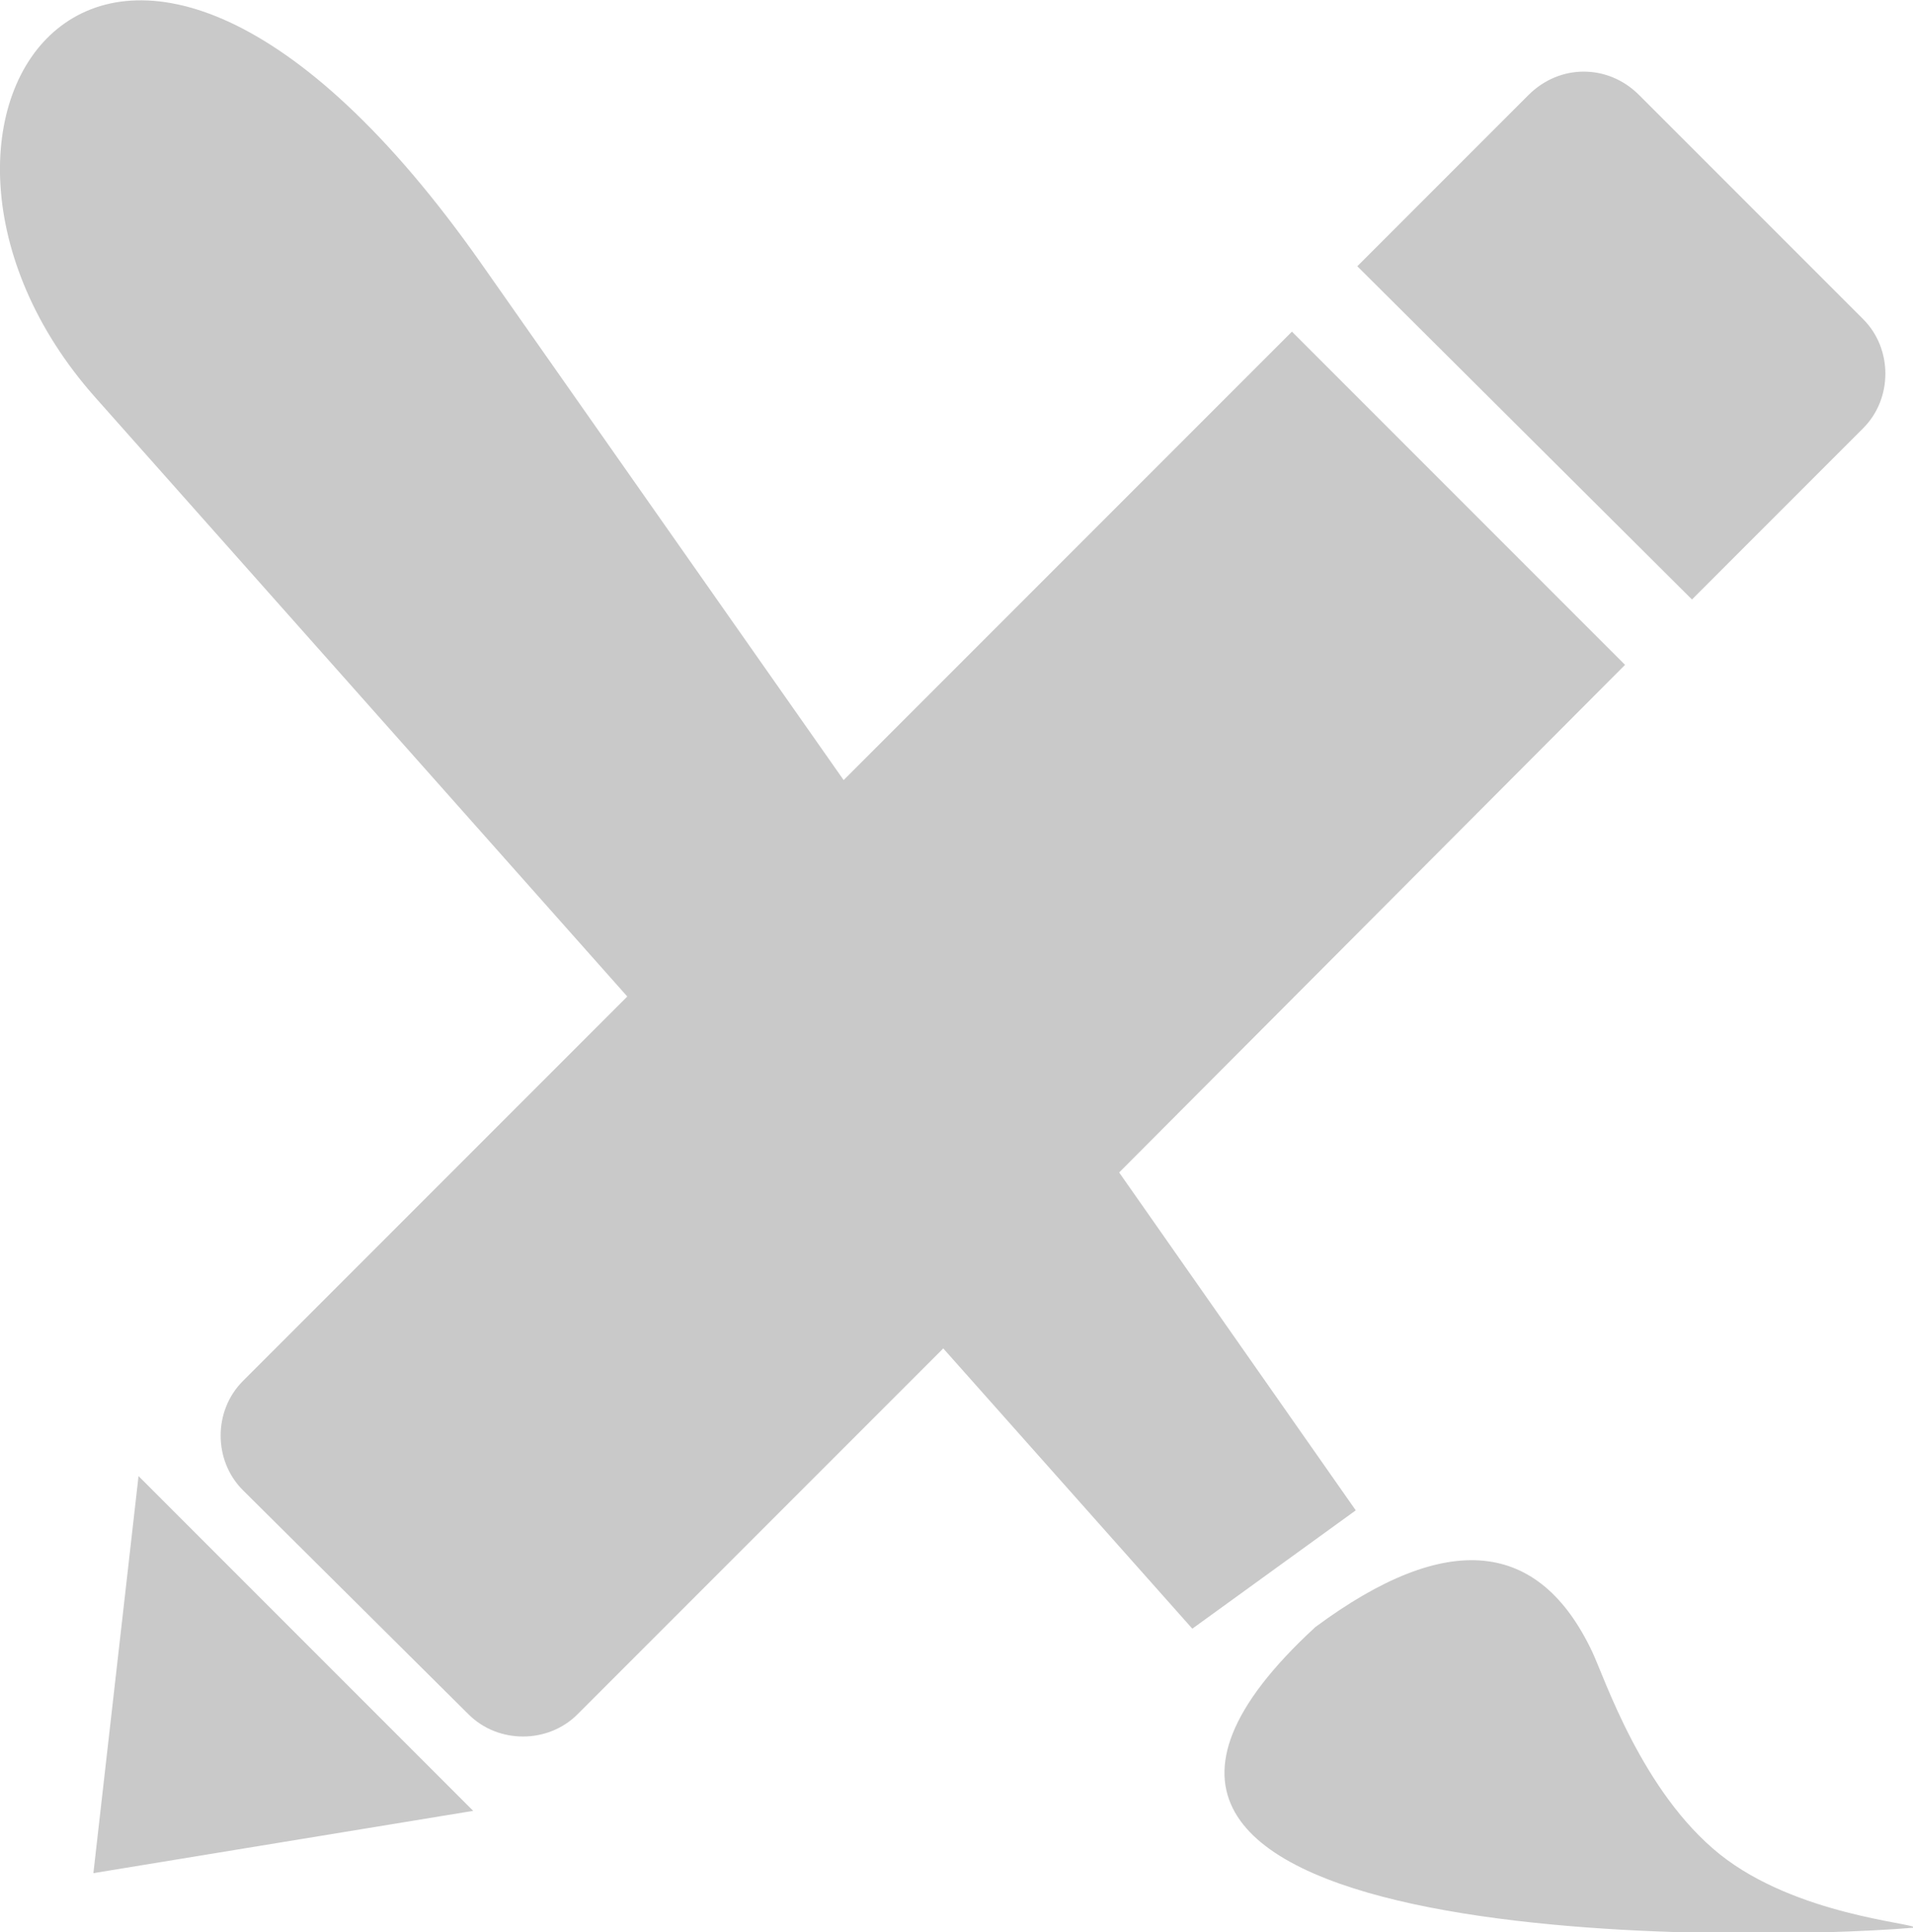 <?xml version="1.0" encoding="utf-8"?>
<!-- Generator: Adobe Illustrator 26.5.0, SVG Export Plug-In . SVG Version: 6.00 Build 0)  -->
<svg version="1.1" id="Layer_1" xmlns="http://www.w3.org/2000/svg" xmlns:xlink="http://www.w3.org/1999/xlink" x="0px" y="0px"
	 viewBox="0 0 122.9 124.1" style="enable-background:new 0 0 122.9 124.1;" xml:space="preserve">
<style type="text/css">
	.st0{fill-rule:evenodd;clip-rule:evenodd;fill:#C9C9C9;}
</style>
<g>
	<path class="st0" d="M105.3,6.1l14.4,14.4c1.9,1.9,1.9,5.1,0,7l-11,11L87.2,17.1l11-11C100.2,4.1,103.3,4.1,105.3,6.1L105.3,6.1z
		 M30.9,16.9l23.3,33.2L83,21.3l21.4,21.4L71.9,75.3L87.1,97l-10.5,7.6l-16-18l-23.5,23.5c-1.9,1.9-5.1,1.9-7,0L15.6,95.7
		c-1.9-1.9-1.9-5.1,0-7l24.7-24.7L6.1,25.5C-9.5,7.9,7-17.1,30.9,16.9L30.9,16.9z M8.9,94.8l21.5,21.5l-24.4,4L8.9,94.8L8.9,94.8
		L8.9,94.8z M84.5,104.5c8.5-6.3,14.4-5.6,17.8,1.6c0.8,1.7,3.2,9,8.2,13c4.9,3.9,12.5,4.4,12.5,4.7C111,124.8,62,125.2,84.5,104.5
		L84.5,104.5L84.5,104.5z"/>
</g>
</svg>
